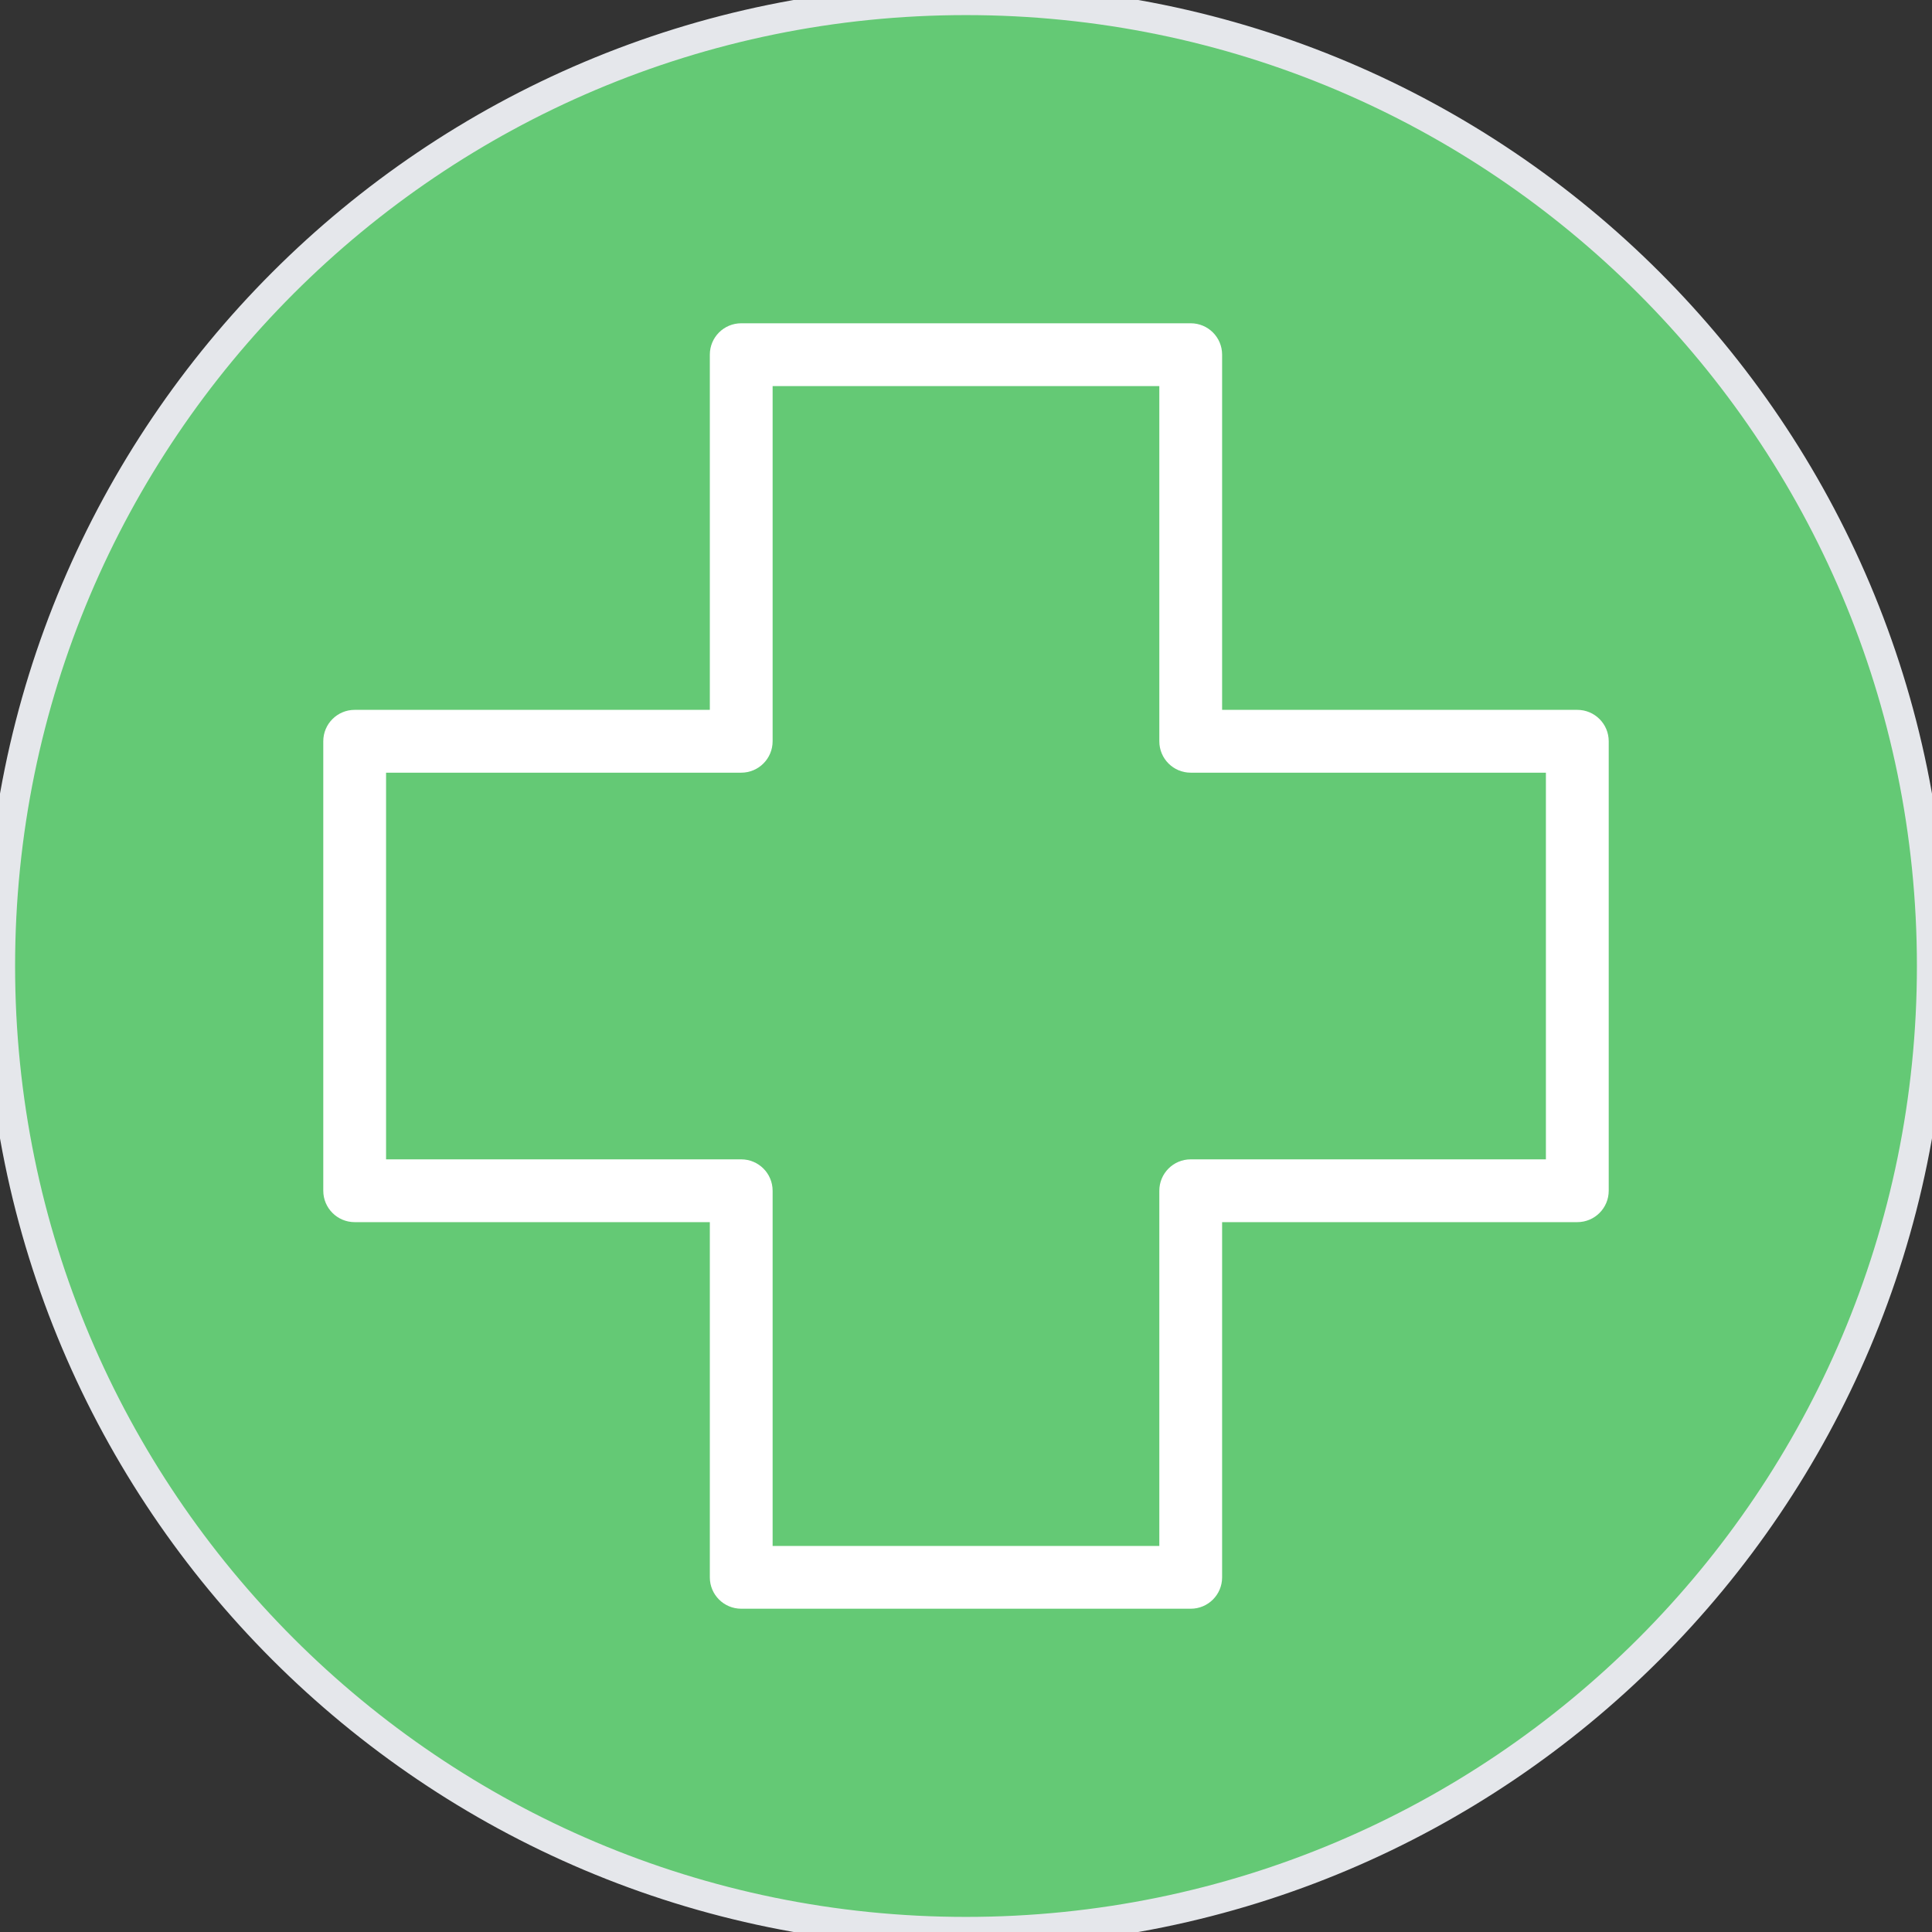 <svg width="64" height="64" viewBox="0 0 64 64" fill="none" xmlns="http://www.w3.org/2000/svg">
<rect x="0" y="0" width="64" height="64" fill="#333333" stroke="none"/>
<path d="M32 0C49.673 0 64 14.327 64 32C64 49.673 49.673 64 32 64C14.327 64 0 49.673 0 32C0 14.327 14.327 0 32 0Z" fill="#64C975"/>
<path d="M32 0C49.673 0 64 14.327 64 32C64 49.673 49.673 64 32 64C14.327 64 0 49.673 0 32C0 14.327 14.327 0 32 0Z" stroke="#E5E7EB"/>
<path d="M39.444 53.291H24.555C23.98 53.291 23.514 52.827 23.514 52.251V40.485H11.749C11.175 40.485 10.709 40.02 10.709 39.444V24.555C10.709 23.981 11.174 23.515 11.749 23.515H23.514V11.749C23.514 11.174 23.979 10.709 24.555 10.709H39.444C40.019 10.709 40.484 11.173 40.484 11.749V23.515H52.25C52.825 23.515 53.291 23.98 53.291 24.555V39.444C53.291 40.019 52.826 40.485 52.25 40.485H40.484V52.251C40.484 52.826 40.02 53.291 39.444 53.291ZM25.594 51.212H38.404V39.446C38.404 38.871 38.868 38.405 39.444 38.405H51.21V25.596H39.444C38.869 25.596 38.404 25.131 38.404 24.555V12.789H25.594V24.555C25.594 25.13 25.129 25.596 24.554 25.596H12.789V38.405H24.554C25.128 38.405 25.594 38.87 25.594 39.446V51.212Z" fill="white"/>
</svg>
